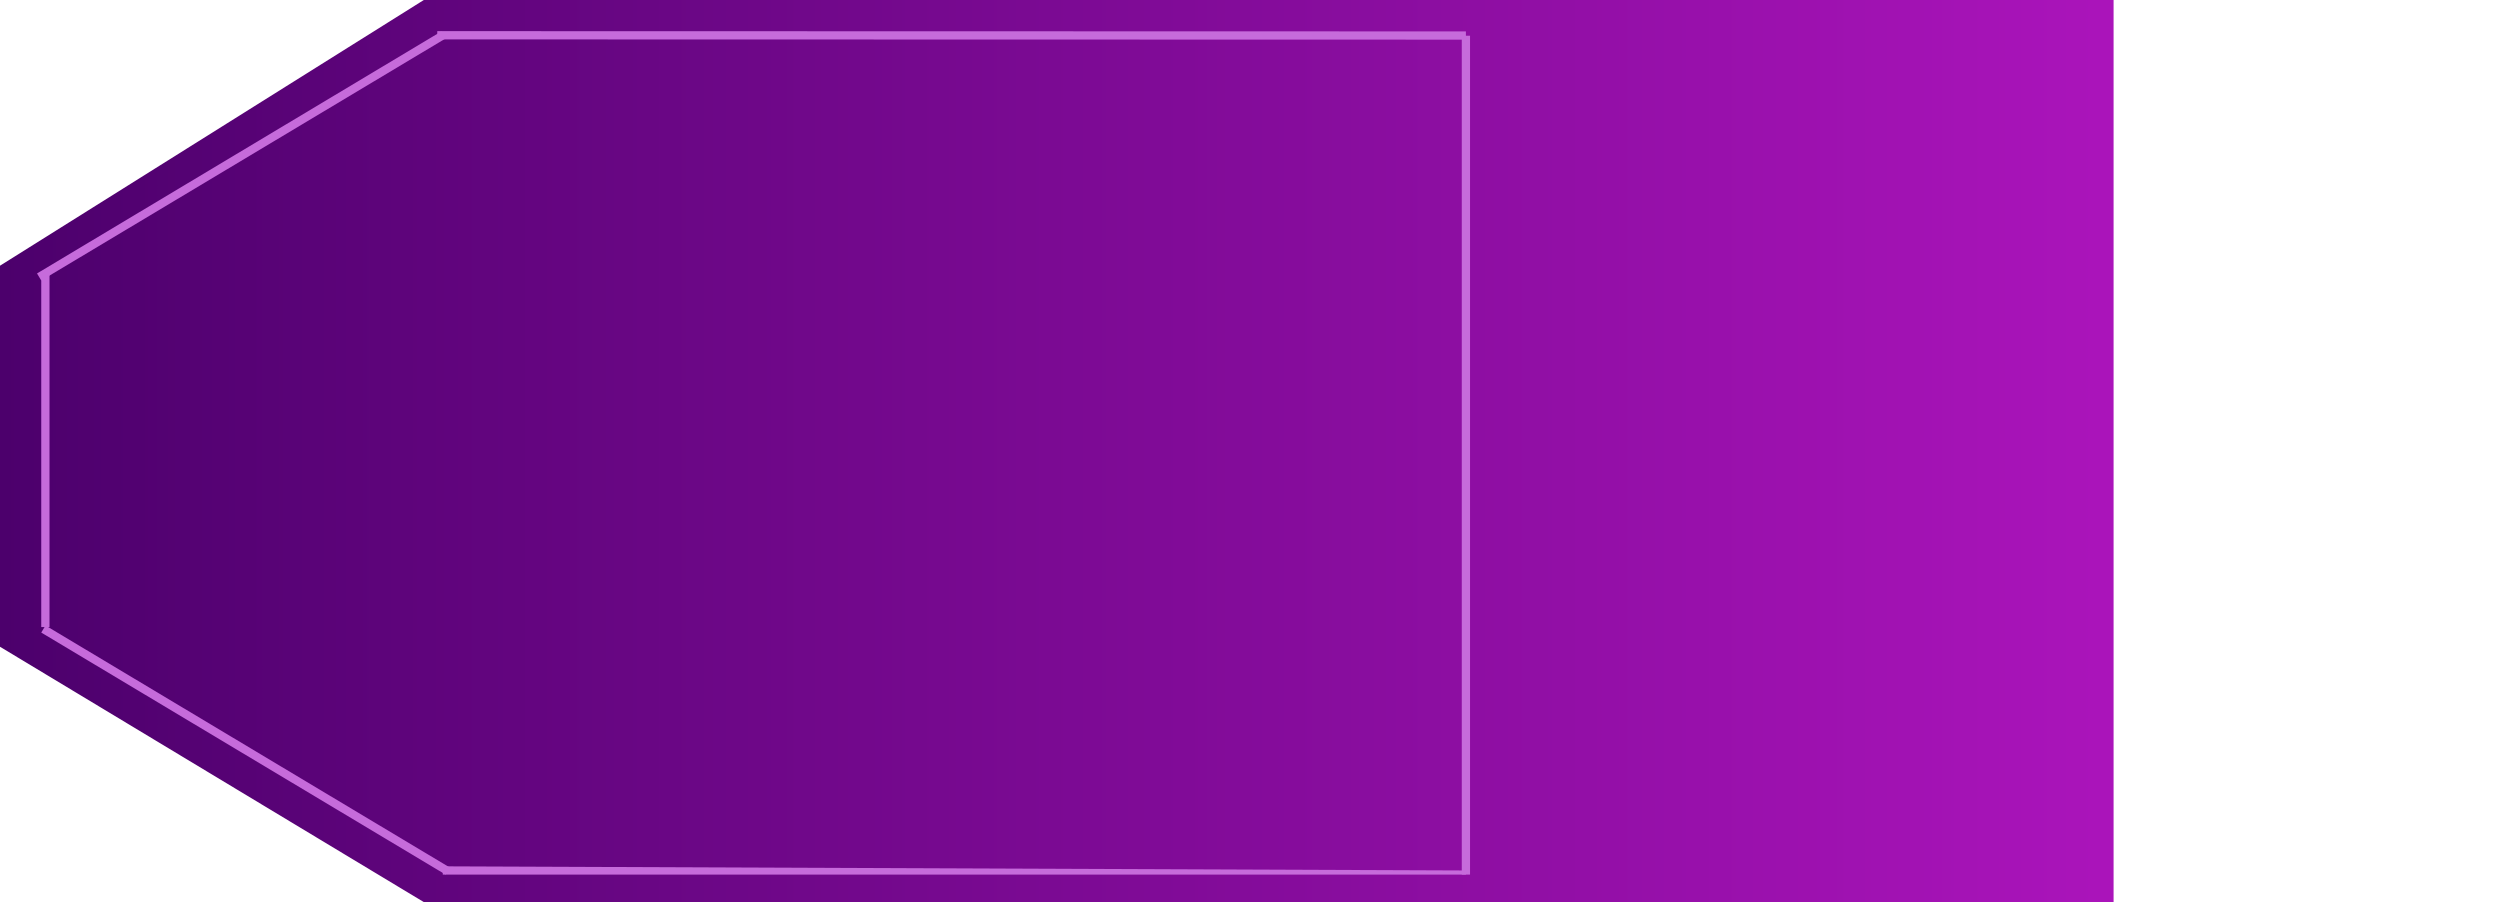<?xml version="1.0" encoding="UTF-8"?> <svg xmlns="http://www.w3.org/2000/svg" width="909" height="328" viewBox="0 0 909 328" fill="none"><path d="M768.5 328V0H154.099L0 96.609V235.161L154.099 328H768.5Z" fill="url(#paint0_linear_146_21)"></path><g clip-path="url(#clip0_146_21)"><path d="M158.992 12.823L533 12.917" stroke="#C66BDB" stroke-width="3"></path><path d="M160.995 316.495L533 318" stroke="#C66BDB" stroke-width="3"></path><path d="M14.23 100.713L161.23 12.713" stroke="#C66BDB" stroke-width="3"></path><path d="M162.77 316.713L15.771 228.713" stroke="#C66BDB" stroke-width="3"></path><path d="M16.5 100V228" stroke="#C66BDB" stroke-width="3"></path><path d="M533 13V320" stroke="#C66BDB" stroke-width="3"></path></g><defs><linearGradient id="paint0_linear_146_21" x1="0" y1="164" x2="1145" y2="164" gradientUnits="userSpaceOnUse"><stop stop-color="#4C006C"></stop><stop offset="1" stop-color="#D91EE1"></stop></linearGradient><clipPath id="clip0_146_21"><rect width="896" height="307" fill="white" transform="translate(13 11)"></rect></clipPath></defs></svg> 